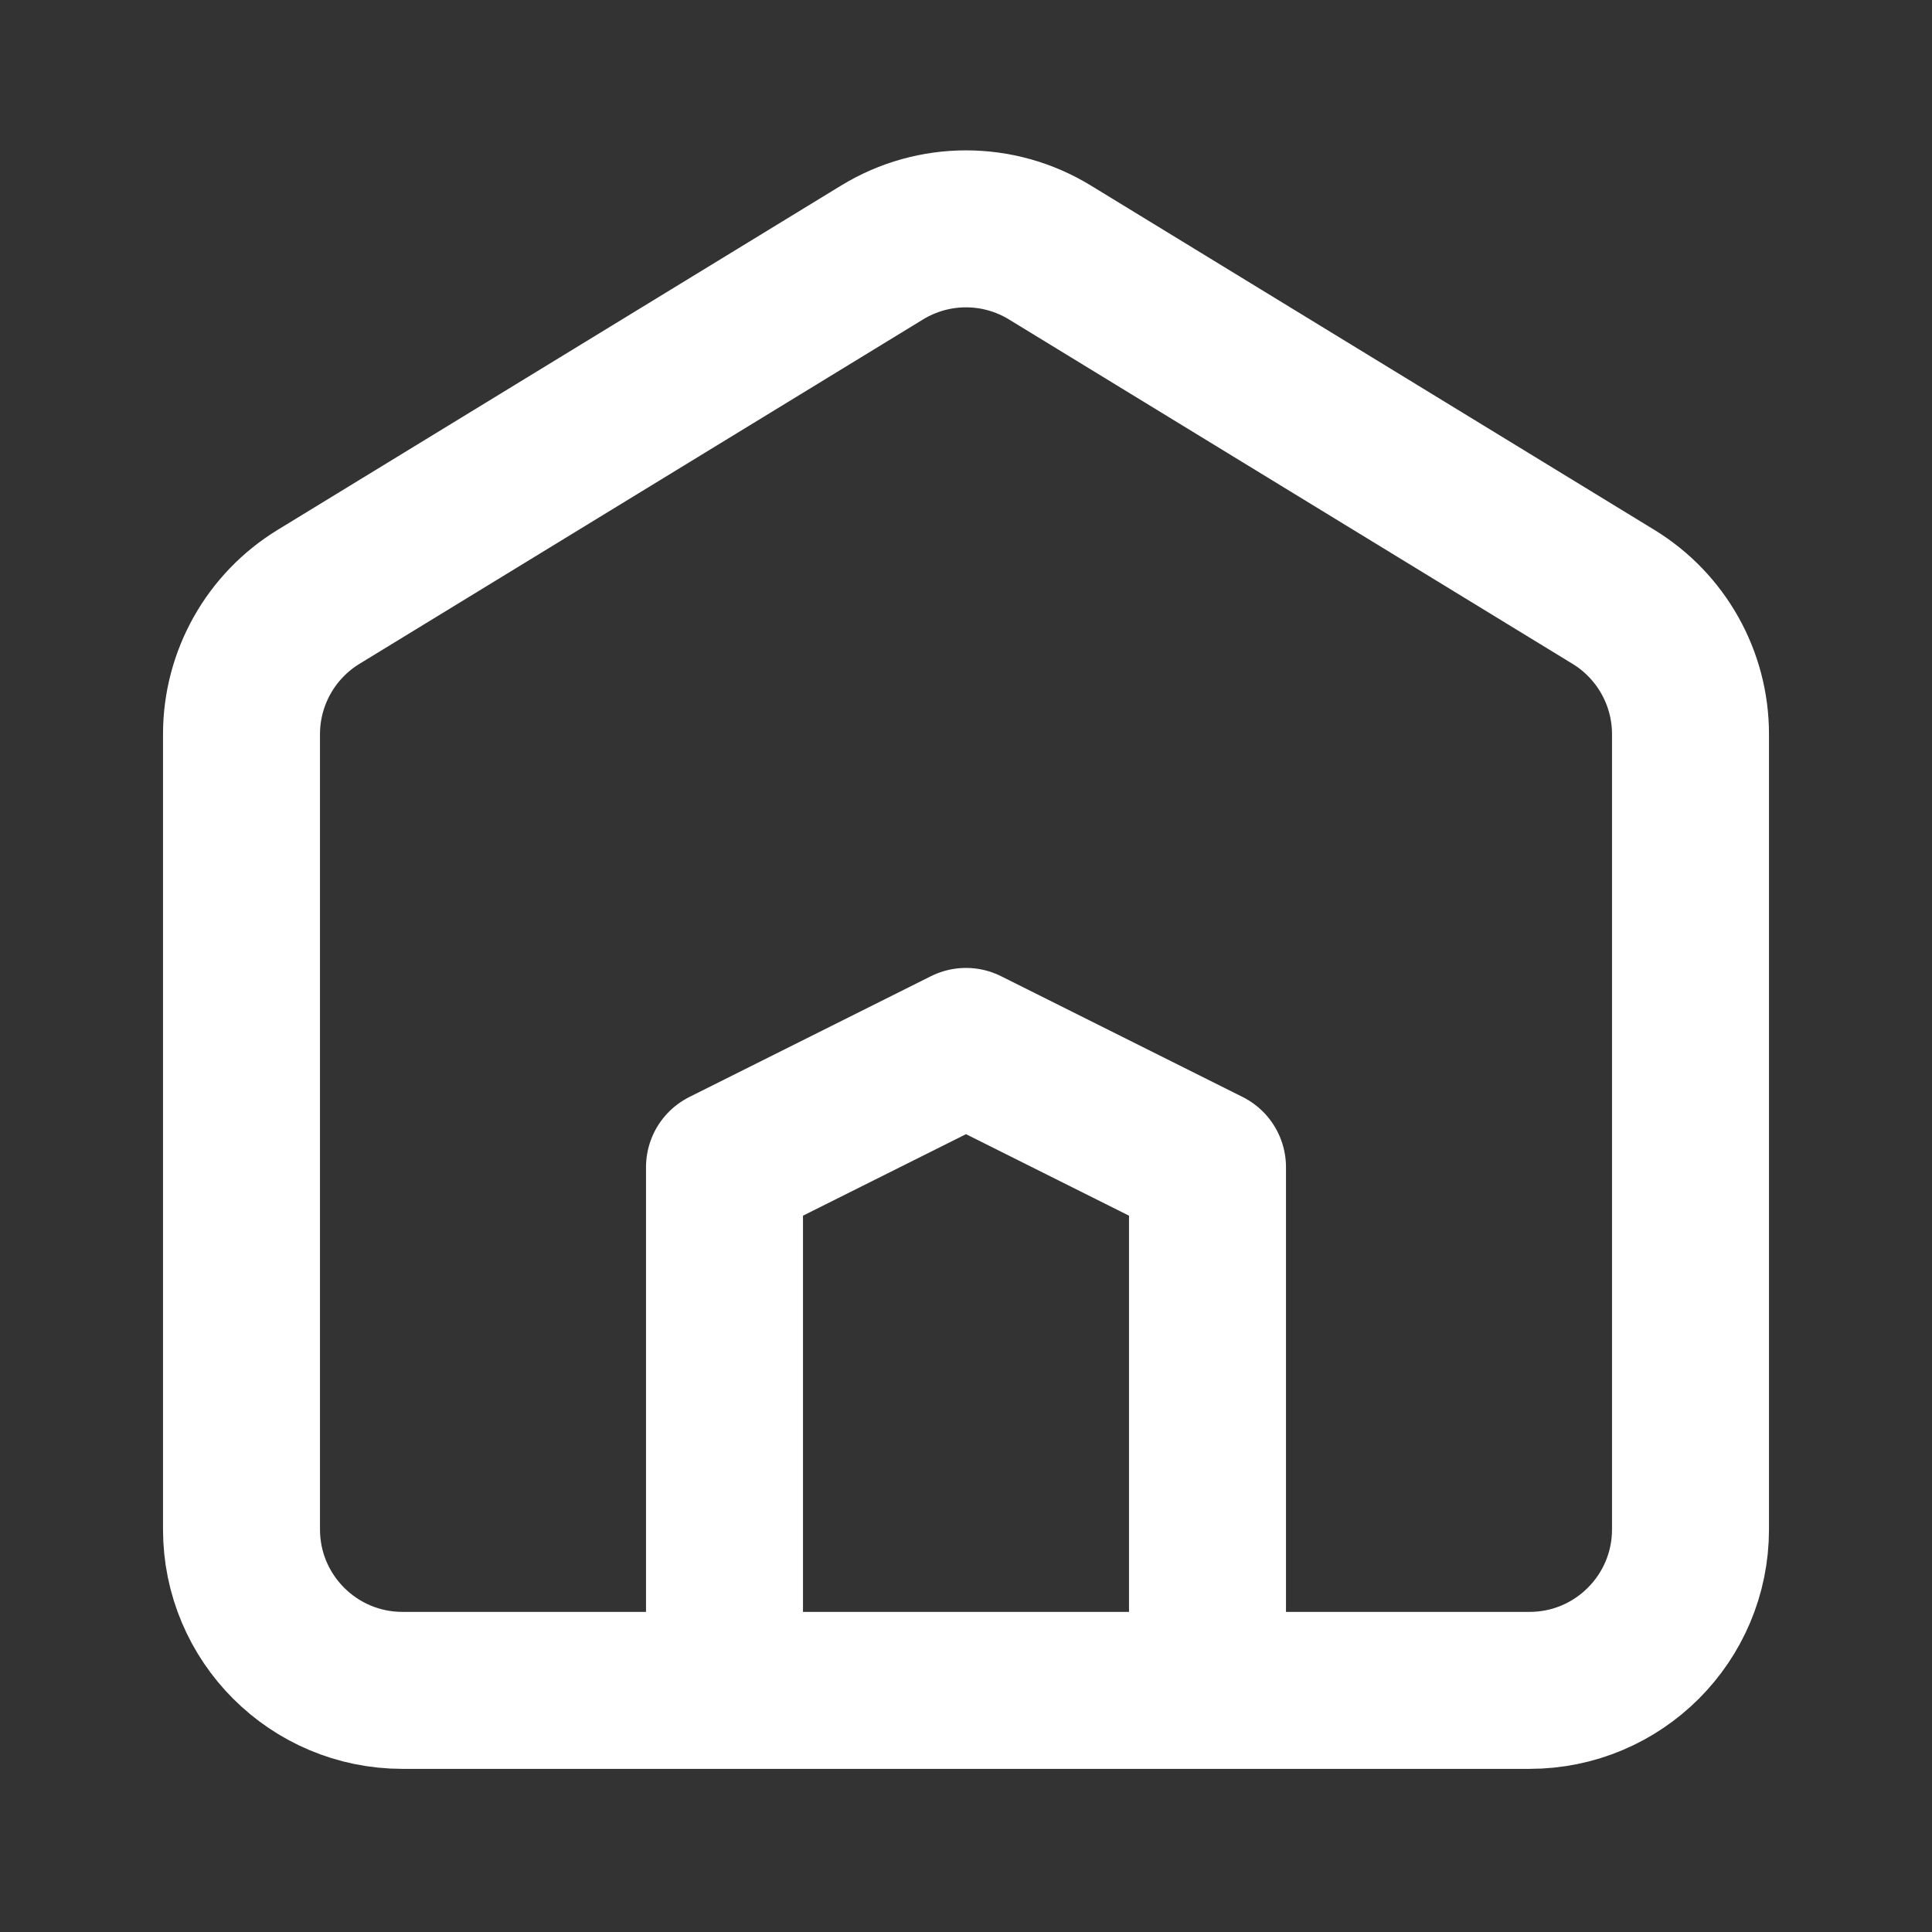 <svg width="16" height="16" viewBox="0 0 16 16" fill="none" xmlns="http://www.w3.org/2000/svg">
<rect x="0" y="0" width="16" height="16" fill="#333333" stroke="none"/>
<path d="M2 6.08C2 5.616 2.242 5.185 2.638 4.943L7.305 2.091C7.732 1.83 8.268 1.83 8.695 2.091L13.362 4.943C13.758 5.185 14 5.616 14 6.08V12.666C14 13.402 13.403 13.999 12.667 13.999H3.333C2.597 13.999 2 13.402 2 12.666V6.08Z" stroke="white" stroke-width="1.3" stroke-linejoin="round"/>
<path d="M10 13.999V9.666L8 8.666L6 9.666V13.999" stroke="white" stroke-width="1.3" stroke-linejoin="round"/>
</svg>
